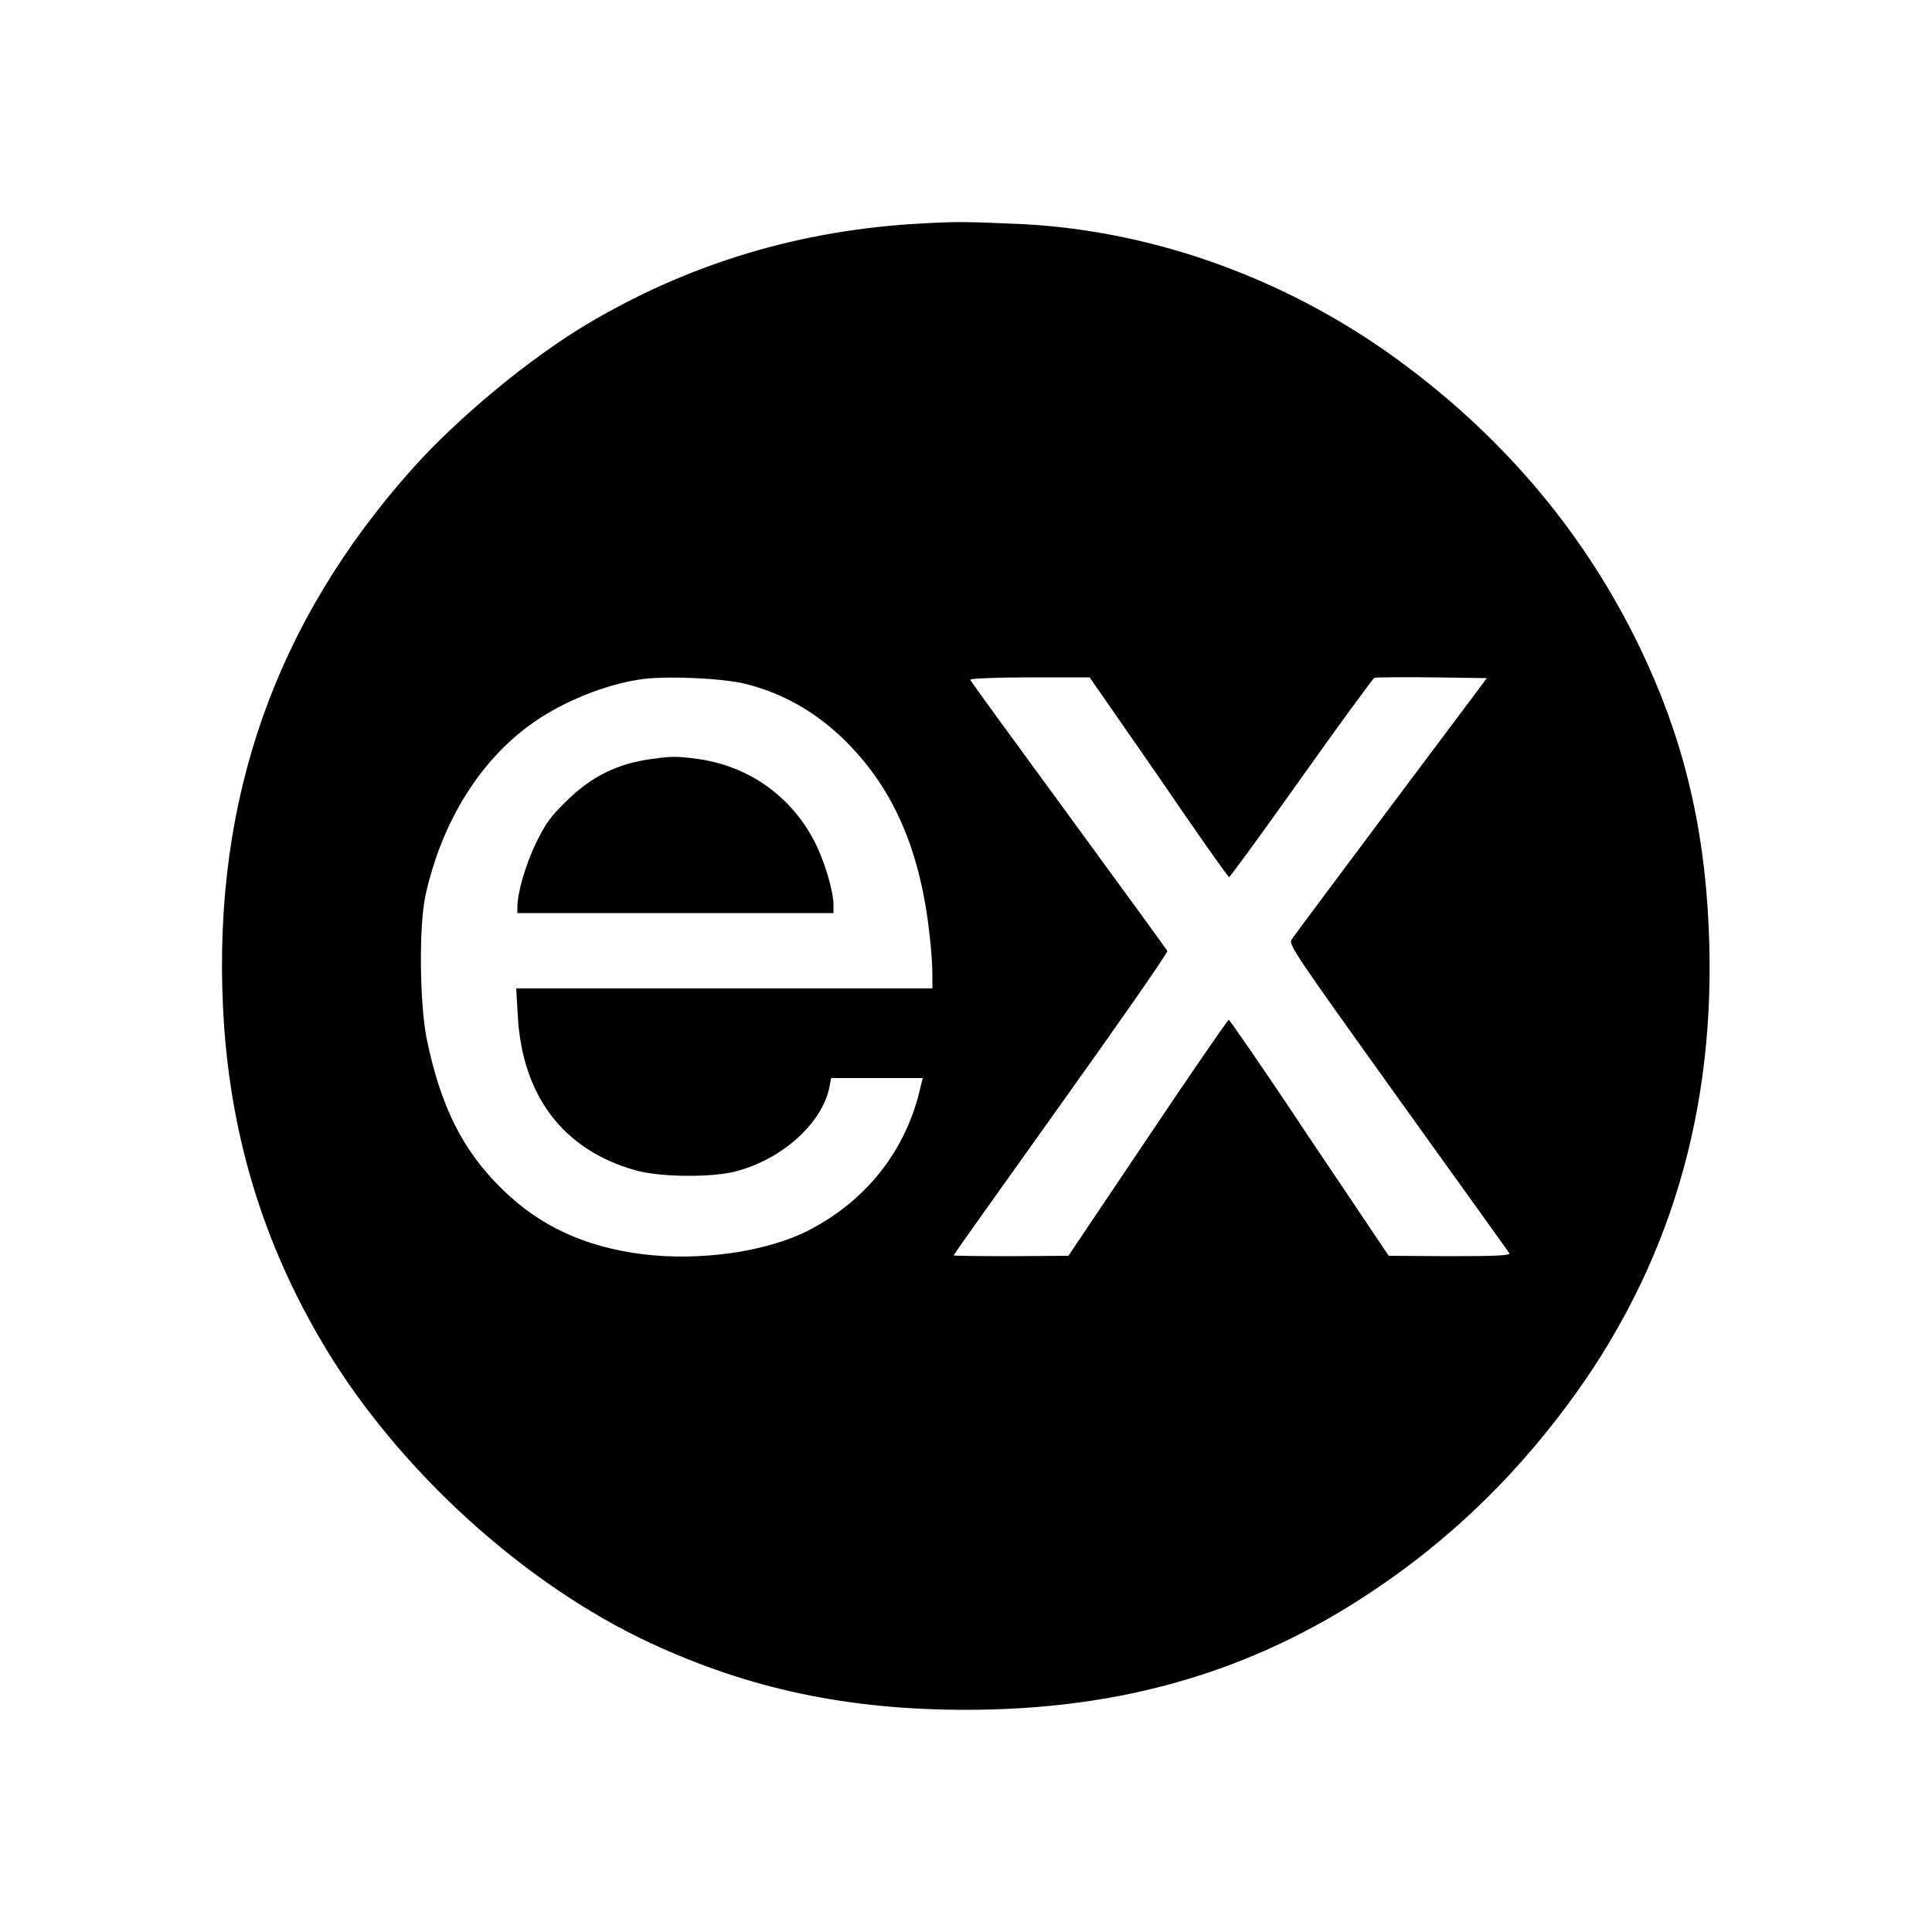 <?xml version="1.0" encoding="UTF-8"?>
<!-- Generator: Adobe Illustrator 18.1.1, SVG Export Plug-In . SVG Version: 6.00 Build 0)  -->
<svg xmlns="http://www.w3.org/2000/svg" xmlns:xlink="http://www.w3.org/1999/xlink" version="1.1" id="Layer_1" x="0px" y="0px" viewBox="0 0 500 500" xml:space="preserve">
<g>
	<path d="M239.1,57.8c-31.9,1.6-61,10.4-87.7,26.4c-14.9,9-32.7,23.8-44.5,36.9c-35.5,39.7-51.7,85.4-49.2,139.3   c1.5,32.4,10.2,61.3,26.5,88.4c19.2,31.9,51.6,61.3,84.1,76.4c25.6,11.9,51.1,17.3,81.7,17.3c40.3,0,74.1-9.9,105.2-30.7   c19.2-12.8,35.7-28.5,50-47.6c26.9-35.9,39.2-77.1,37-124.4c-1.2-26.7-6.8-49.3-17.7-72c-13.9-28.9-34.3-53.5-61-73.4   c-29-21.7-64-34.6-98.9-36.4C250.6,57.4,248.3,57.3,239.1,57.8L239.1,57.8z M193,177c10.3,2.6,19.3,7.9,27.2,16.2   c11.6,12.2,18.1,27.7,20.4,49c0.4,3.4,0.7,7.7,0.7,9.9v3.7H133.6l0.4,7c1.1,20.7,11.7,34.7,30.2,40c6.4,1.9,20.2,2,26.4,0.3   c12.1-3.2,22.4-12.7,24.1-22l0.4-2.1h23.7l-0.5,2c-3.6,16.5-14,29.8-29.4,37.6c-10.8,5.4-27.7,7.8-42.5,6   c-15-1.9-26.6-7.2-36.5-16.9c-10.2-10-15.9-21.4-19.5-39c-1.8-9.1-2-29-0.3-36.9c4.2-19.3,14.5-35.7,28.5-45.2   c7.6-5.2,18.1-9.4,26.7-10.7C171.6,174.8,187.1,175.5,193,177L193,177z M299.9,201.1c9.7,14.2,17.9,25.9,18.2,25.9   c0.2,0,8.7-11.6,18.7-25.7s18.6-25.8,18.9-25.9c0.4-0.1,7.1-0.2,14.9-0.1l14.2,0.2l-24.8,33.1c-13.6,18.2-25.2,33.7-25.7,34.5   c-0.9,1.3,0.4,3.2,27.4,40.9c15.6,21.7,28.6,39.9,28.9,40.3c0.4,0.6-2.9,0.8-15.4,0.8l-15.8-0.1l-20.5-30.5   c-11.2-16.9-20.7-30.6-20.9-30.6s-9.7,13.7-21,30.6L276.5,325l-14.8,0.1c-8.2,0-14.9-0.1-14.9-0.2c0-0.2,12.5-17.8,27.8-39.2   c15.3-21.4,27.7-39.2,27.5-39.6c-0.2-0.4-11.7-16.2-25.6-35.2s-25.4-34.7-25.4-35c0-0.3,6.8-0.6,15.5-0.6h15.4L299.9,201.1z"></path>
	<path d="M168.8,196.4c-9.1,1.2-15.9,4.6-22.5,11.2c-3.9,3.8-5.2,5.7-7.6,10.6c-2.7,5.6-4.8,12.9-4.8,16.5v1.6h81.8v-2.1   c0-3.7-2.4-11.6-5-16.6c-6.1-11.7-17.1-19.4-30.2-21.2C175.2,195.7,173.9,195.7,168.8,196.4z"></path>
</g>
</svg>

